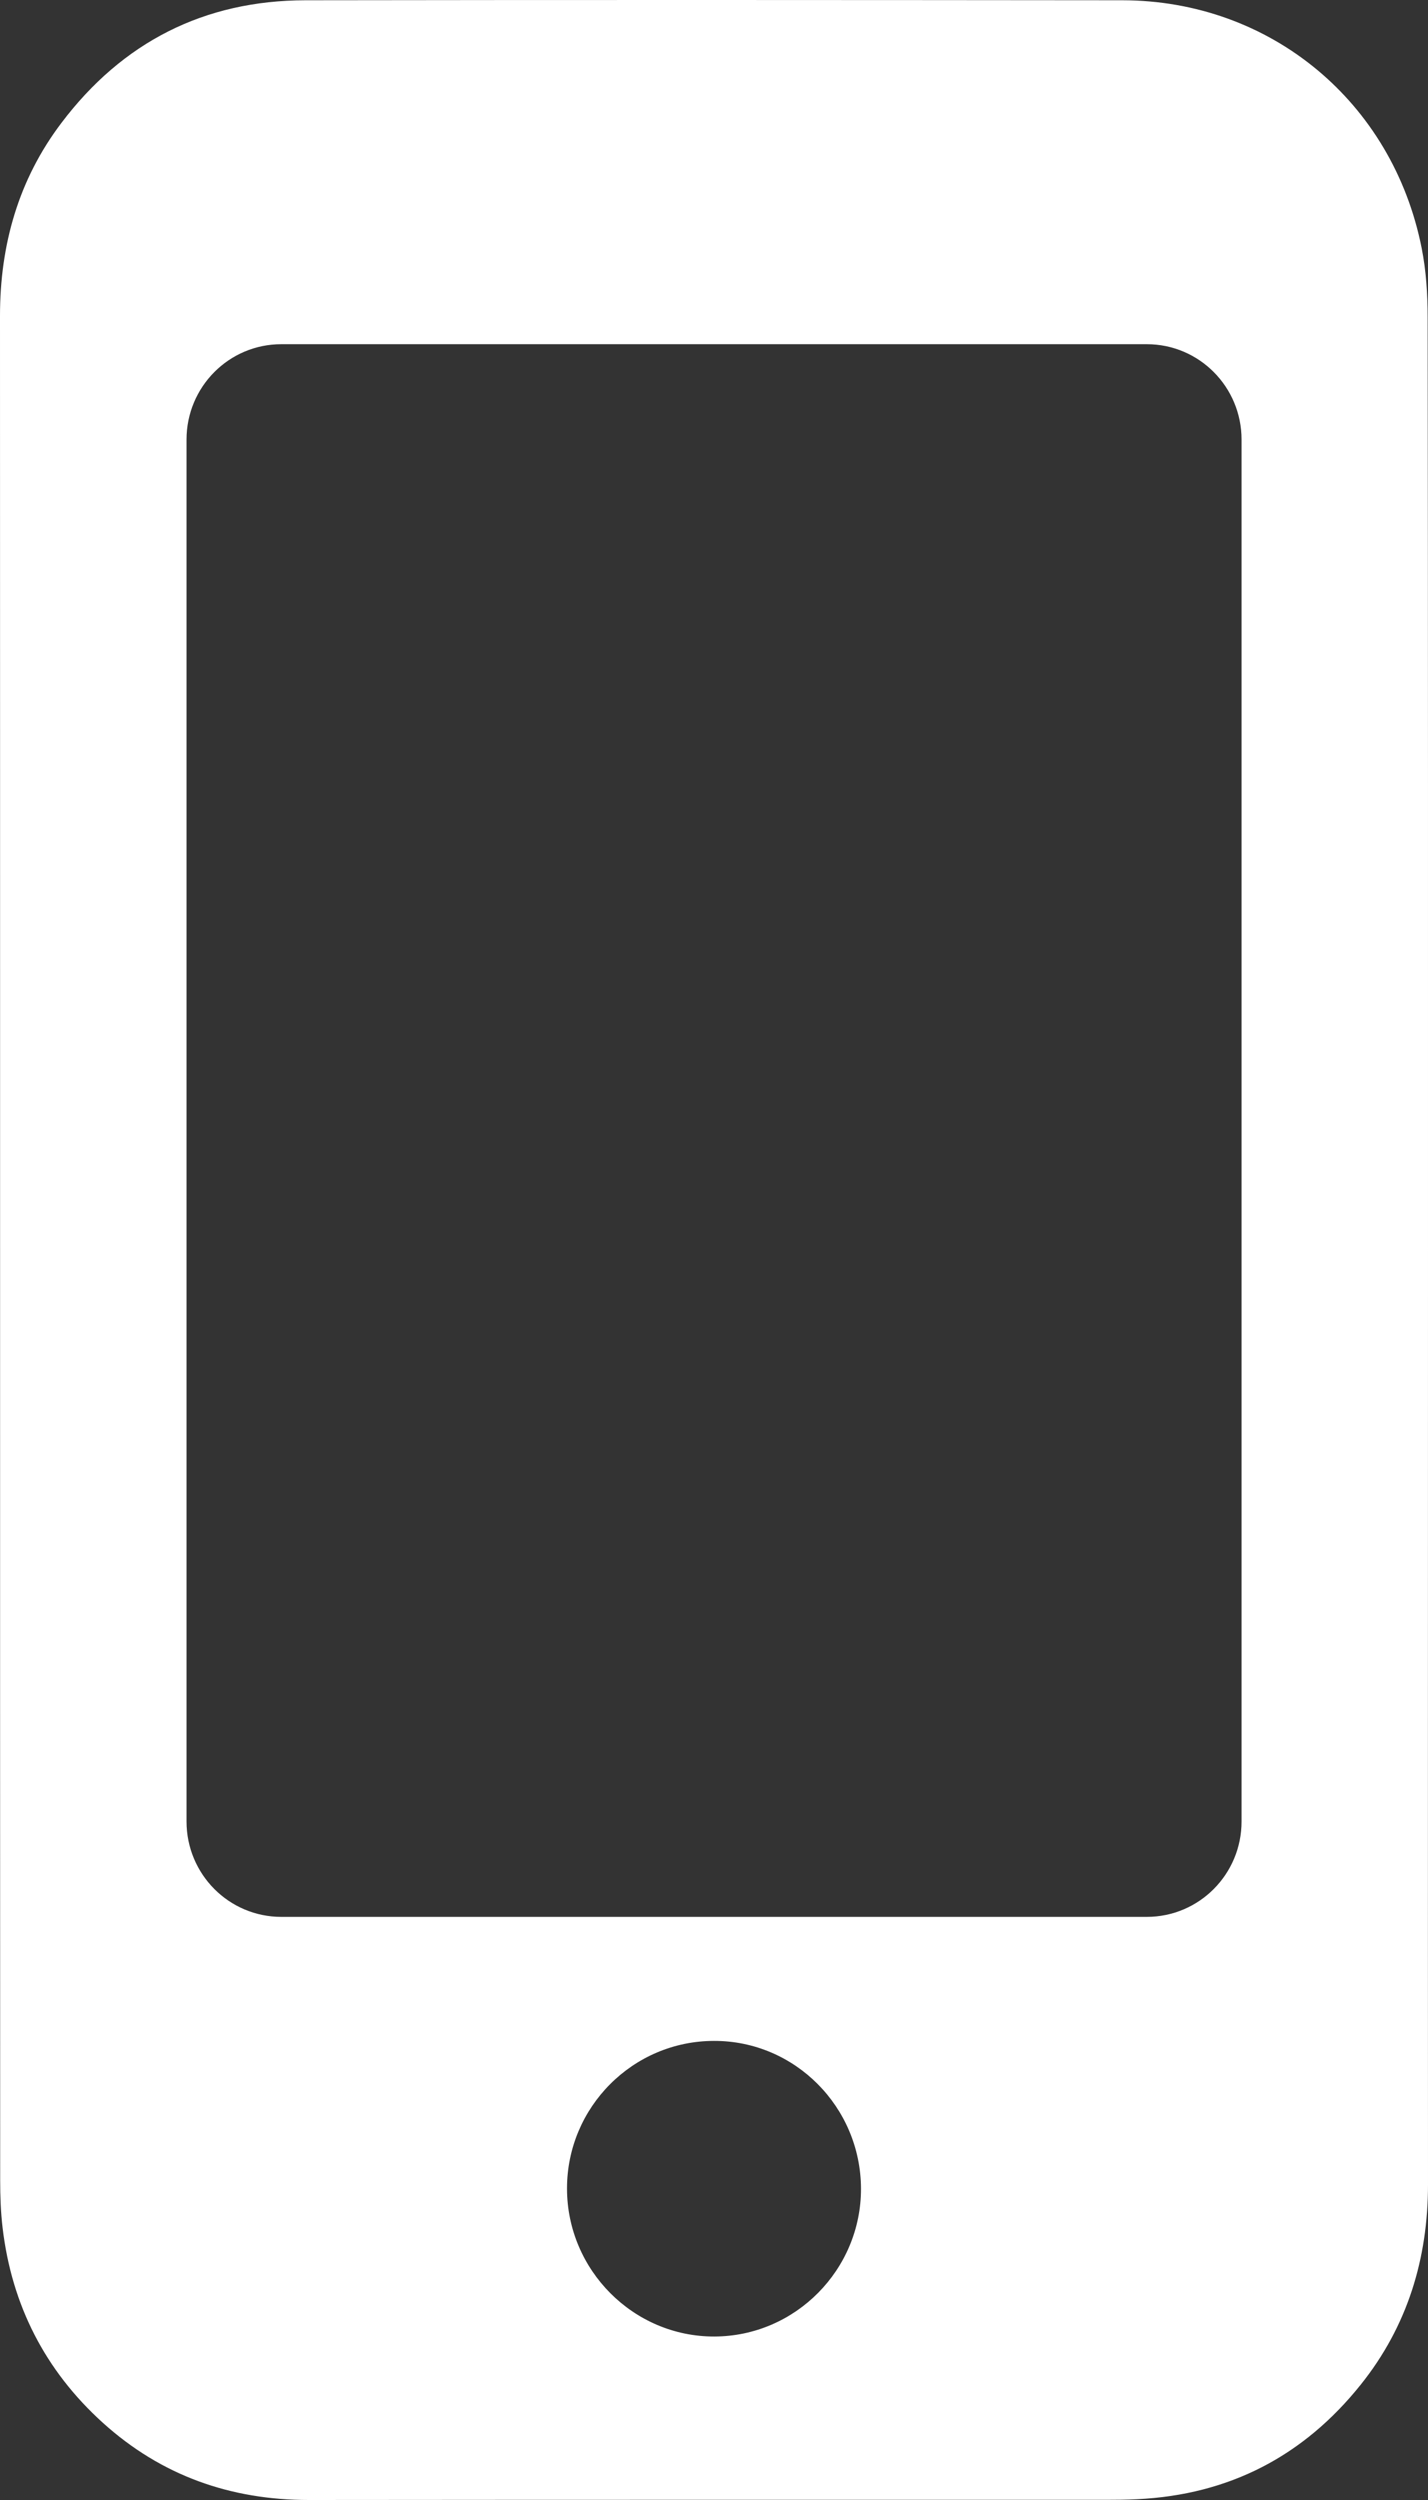 <svg width="16" height="28" viewBox="0 0 16 28" fill="none" xmlns="http://www.w3.org/2000/svg">
<rect x="0" y="0" width="16" height="28" fill="#333333" stroke="none"/>
<path d="M16 14.004C16 17.492 15.998 20.977 16 24.465C16 25.299 15.769 26.054 15.248 26.706C14.606 27.51 13.77 27.942 12.742 27.991C12.627 27.997 12.511 27.998 12.396 27.998C9.417 27.998 6.441 27.997 3.462 28C2.582 28 1.807 27.727 1.151 27.134C0.506 26.55 0.131 25.818 0.029 24.95C0.008 24.774 0.002 24.596 0.002 24.418C0 17.458 0.002 10.498 0 3.538C0 2.741 0.207 2.012 0.688 1.377C1.372 0.471 2.289 0.005 3.422 0.003C6.473 -0.002 9.524 -0 12.575 0.003C14.232 0.005 15.604 1.139 15.929 2.779C15.979 3.031 15.996 3.294 15.996 3.553C16.001 7.036 16 10.52 16 14.004ZM13.911 20.401V4.923C13.911 4.333 13.436 3.855 12.849 3.855H3.152C2.565 3.855 2.09 4.333 2.09 4.923V20.401C2.09 20.991 2.565 21.469 3.152 21.469H12.849C13.436 21.469 13.911 20.991 13.911 20.401ZM8 22.858C7.091 22.859 6.353 23.6 6.353 24.511C6.353 25.425 7.098 26.172 8.005 26.169C8.912 26.166 9.65 25.419 9.647 24.511C9.643 23.597 8.905 22.856 8 22.858Z" fill="white"/>
</svg>
